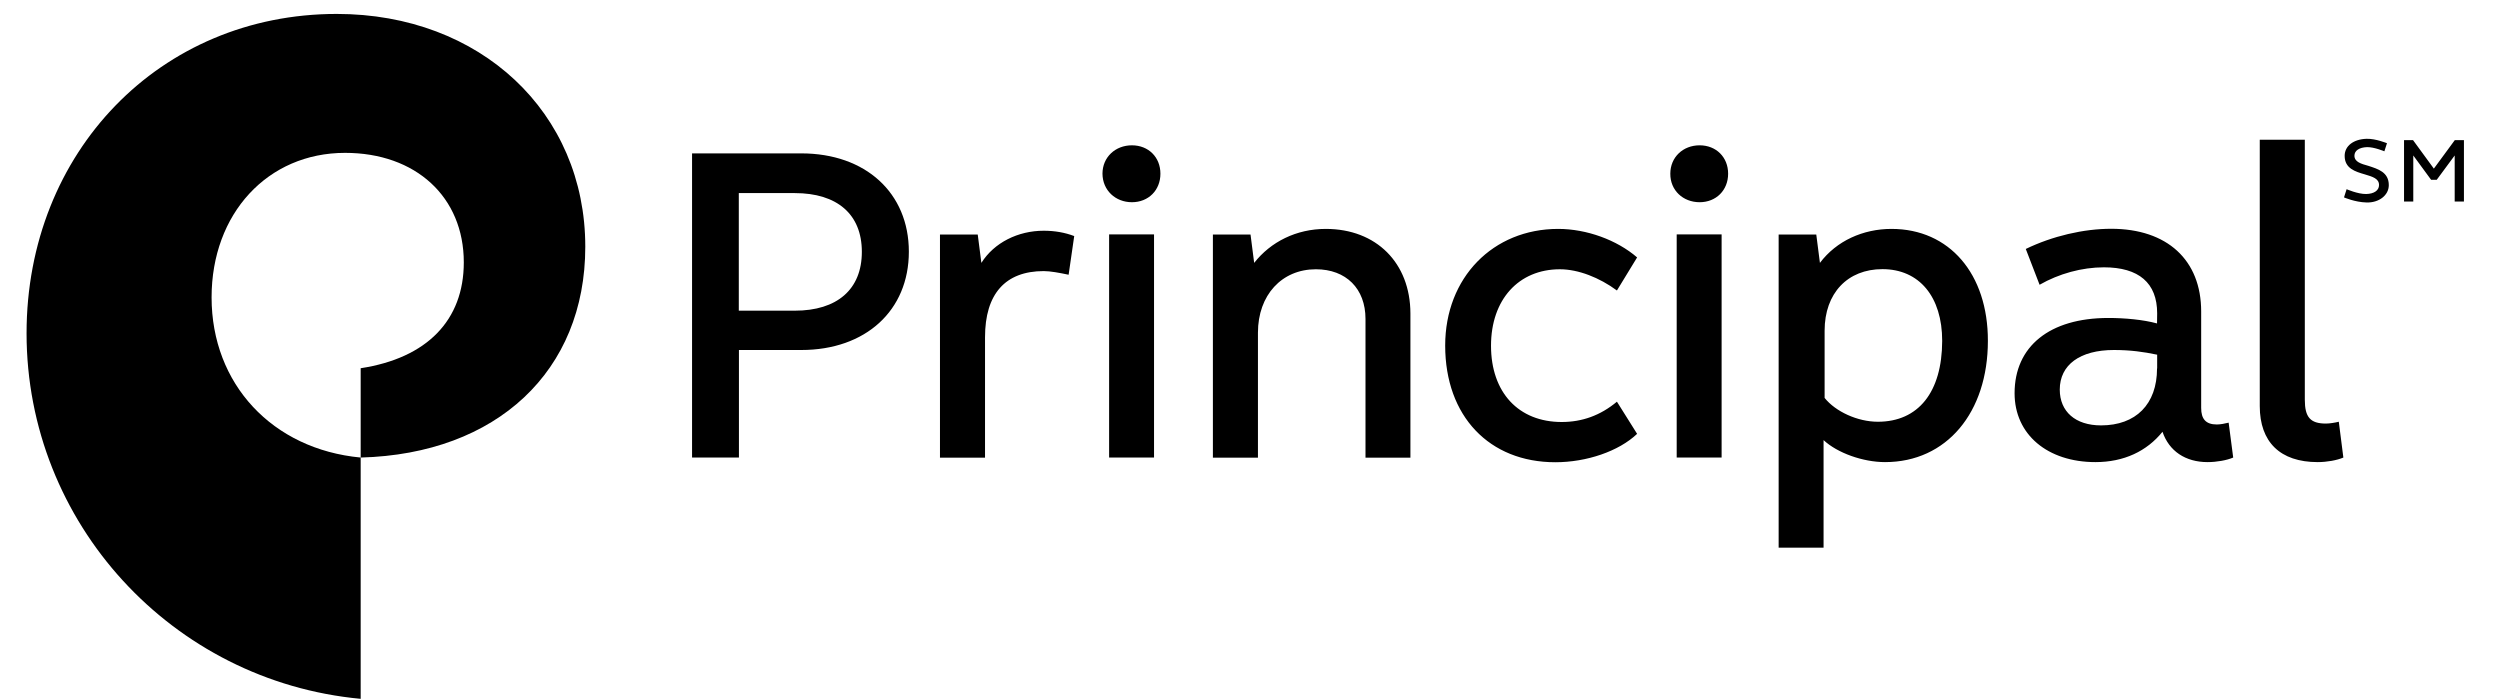 <svg xmlns:serif="http://www.serif.com/" xmlns="http://www.w3.org/2000/svg" xmlns:xlink="http://www.w3.org/1999/xlink" id="Layer_1" x="0px" y="0px" viewBox="0 0 1920 536.7" style="enable-background:new 0 0 1920 536.7;" xml:space="preserve">
<g transform="matrix(1,0,0,1,-443,-29)">
	<path d="M2328.3,136.6l-16.1,21.9l-16-21.9h-6.9v47.2h7.1v-35.4l13.7,18.7h4.3l13.8-18.7v35.4h7.1v-47.2L2328.3,136.6L2328.3,136.6   z M2277.6,171.2c0,7.8-7.6,13.6-17.1,13.3c-8.9-0.2-17.3-3.9-17.3-3.9l2-6.3c0,0,8.6,3.8,15,3.7c6-0.1,9.9-2.7,9.9-6.9   c0-5-5-6.4-11-8.2c-7.2-2.1-15.4-4.5-15.4-14.2c0-7.7,6.9-12.8,16.8-13.1c7.1-0.2,15.7,3.4,15.7,3.4l-2,6.2c0,0-7.8-3.3-13.3-3.2   c-5.9,0.2-9.7,2.6-9.7,6.6c0,4.7,5,6.2,10.8,7.8C2269.3,158.8,2277.6,161.2,2277.6,171.2z"></path>
	<path d="M2099.6,312c0,27.5-16.3,43.7-43,43.7c-19.7,0-31.7-10.6-31.7-27.5c0-19,15.5-30.4,41.6-30.4c12.7,0,22.6,1.4,33.2,3.6V312   H2099.6z M2099.6,277.4c-10.6-2.9-24.7-4.2-37.4-4.2c-45.1,0-72,21.8-72,57.8c0,31.8,25.4,52.9,62.1,52.9   c21.9,0,39.5-8.4,51.5-23.3c5,14.8,17.6,23.3,34.6,23.3c7.1,0,14.8-1.4,19.7-3.5l-3.5-26.8c-2.8,0.7-6.3,1.4-9.1,1.4   c-8.5,0-12-4.3-12-12.7v-74.1c0-39.5-26.1-63.5-69.1-63.5c-21.2,0-45.2,5.6-65.6,15.5l10.6,27.5c14.8-8.5,32.5-13.4,49.4-13.4   c26.8,0,40.9,12,40.9,35.3L2099.6,277.4L2099.6,277.4z M1765.2,209h-34.5v171.4h34.5V209z M1748.3,184.3c12.7,0,21.9-9.2,21.9-21.9   s-9.2-21.8-21.9-21.8c-12.7,0-22.5,9.1-22.5,21.8C1725.7,175.2,1735.6,184.3,1748.3,184.3z M2229.3,354.3c-12,0-16.2-4.9-16.2-18.3   V136.3h-34.6v204.6c0,27.5,15.6,43,44.5,43c7.1,0,14.8-1.4,19.7-3.5l-3.5-27.5C2236.4,353.6,2232.2,354.3,2229.3,354.3z    M1641,235.8c14.1,0,30.4,6.4,43.8,16.3l15.5-25.4c-15.5-13.4-38.8-21.9-60.6-21.9c-50.1,0-86.8,37.4-86.8,89.6   c0,54.3,33.9,89.6,84.6,89.6c24,0,48.7-8.4,62.8-21.8l-15.5-24.7c-12.7,10.6-26.8,15.6-42.4,15.6c-33.1,0-54.3-22.6-54.3-58.6   C1588.1,259.1,1609.3,235.8,1641,235.8z M1461.2,204.8c-22.6,0-42.3,9.9-55,26.1l-2.8-21.8h-28.9v171.4h34.6v-96   c0-28.9,18.3-48.7,44.5-48.7c23.2,0,38.1,14.9,38.1,38.1v106.6h34.5V269.7C1526.1,230.9,1500,204.8,1461.2,204.8z M1329.3,380.4   v-48.7V209h-34.5v171.4H1329.3z M1312.3,184.3c12.7,0,21.9-9.2,21.9-21.9s-9.2-21.8-21.9-21.8c-12.7,0-22.6,9.1-22.6,21.8   C1289.8,175.2,1299.7,184.3,1312.3,184.3z M1244.6,206.2c-19.7,0-38.1,9.1-47.9,24.7l-2.8-21.8h-29v171.4h34.6V288   c0-33.2,15.5-50.8,45.1-50.8c5,0,12,1.3,19.1,2.8l4.3-29.7C1260.9,207.6,1253.1,206.2,1244.6,206.2z M1010.4,177.3h43   c32.5,0,51.5,16.2,51.5,45.1s-19,45.2-51.5,45.2h-43V177.3z M974.5,146.9v233.5h36v-82.6h47.9c49.4,0,82.6-30.3,82.6-75.5   c0-45.1-33.2-75.5-82.6-75.5h-83.9V146.9z M1885.2,352.9c-15.6,0-32.5-7.8-40.9-18.3V283c0-28.9,17.7-47.3,44.4-47.3   c28.3,0,45.9,21.2,45.9,55.1C1934.5,330.3,1916.2,352.9,1885.2,352.9z M1895.7,204.8c-21.9,0-42.3,9.2-55,26.1l-2.8-21.8H1809   v240.5h34.5V367c10.6,9.9,30.3,16.9,47.2,16.9c47.3,0,79-38.1,79-93.1C1969.8,239.3,1940.1,204.8,1895.7,204.8z"></path>
	<path d="M463.4,285c0,145.6,111.7,267.2,256.6,280.7V380.4c-67.9-6.4-114.5-56.5-114.5-123c0-64.4,43.1-111,102.5-111   c54.4,0,91.2,33.9,91.2,84.1c0,44.5-28.3,73.5-79.2,81.3v68.6c104.6-2.8,172.5-66.4,172.5-161.9c0-103.2-80.6-178.8-190.9-178.8   C566,39.7,463.4,145.7,463.4,285z"></path>
</g>
</svg>
